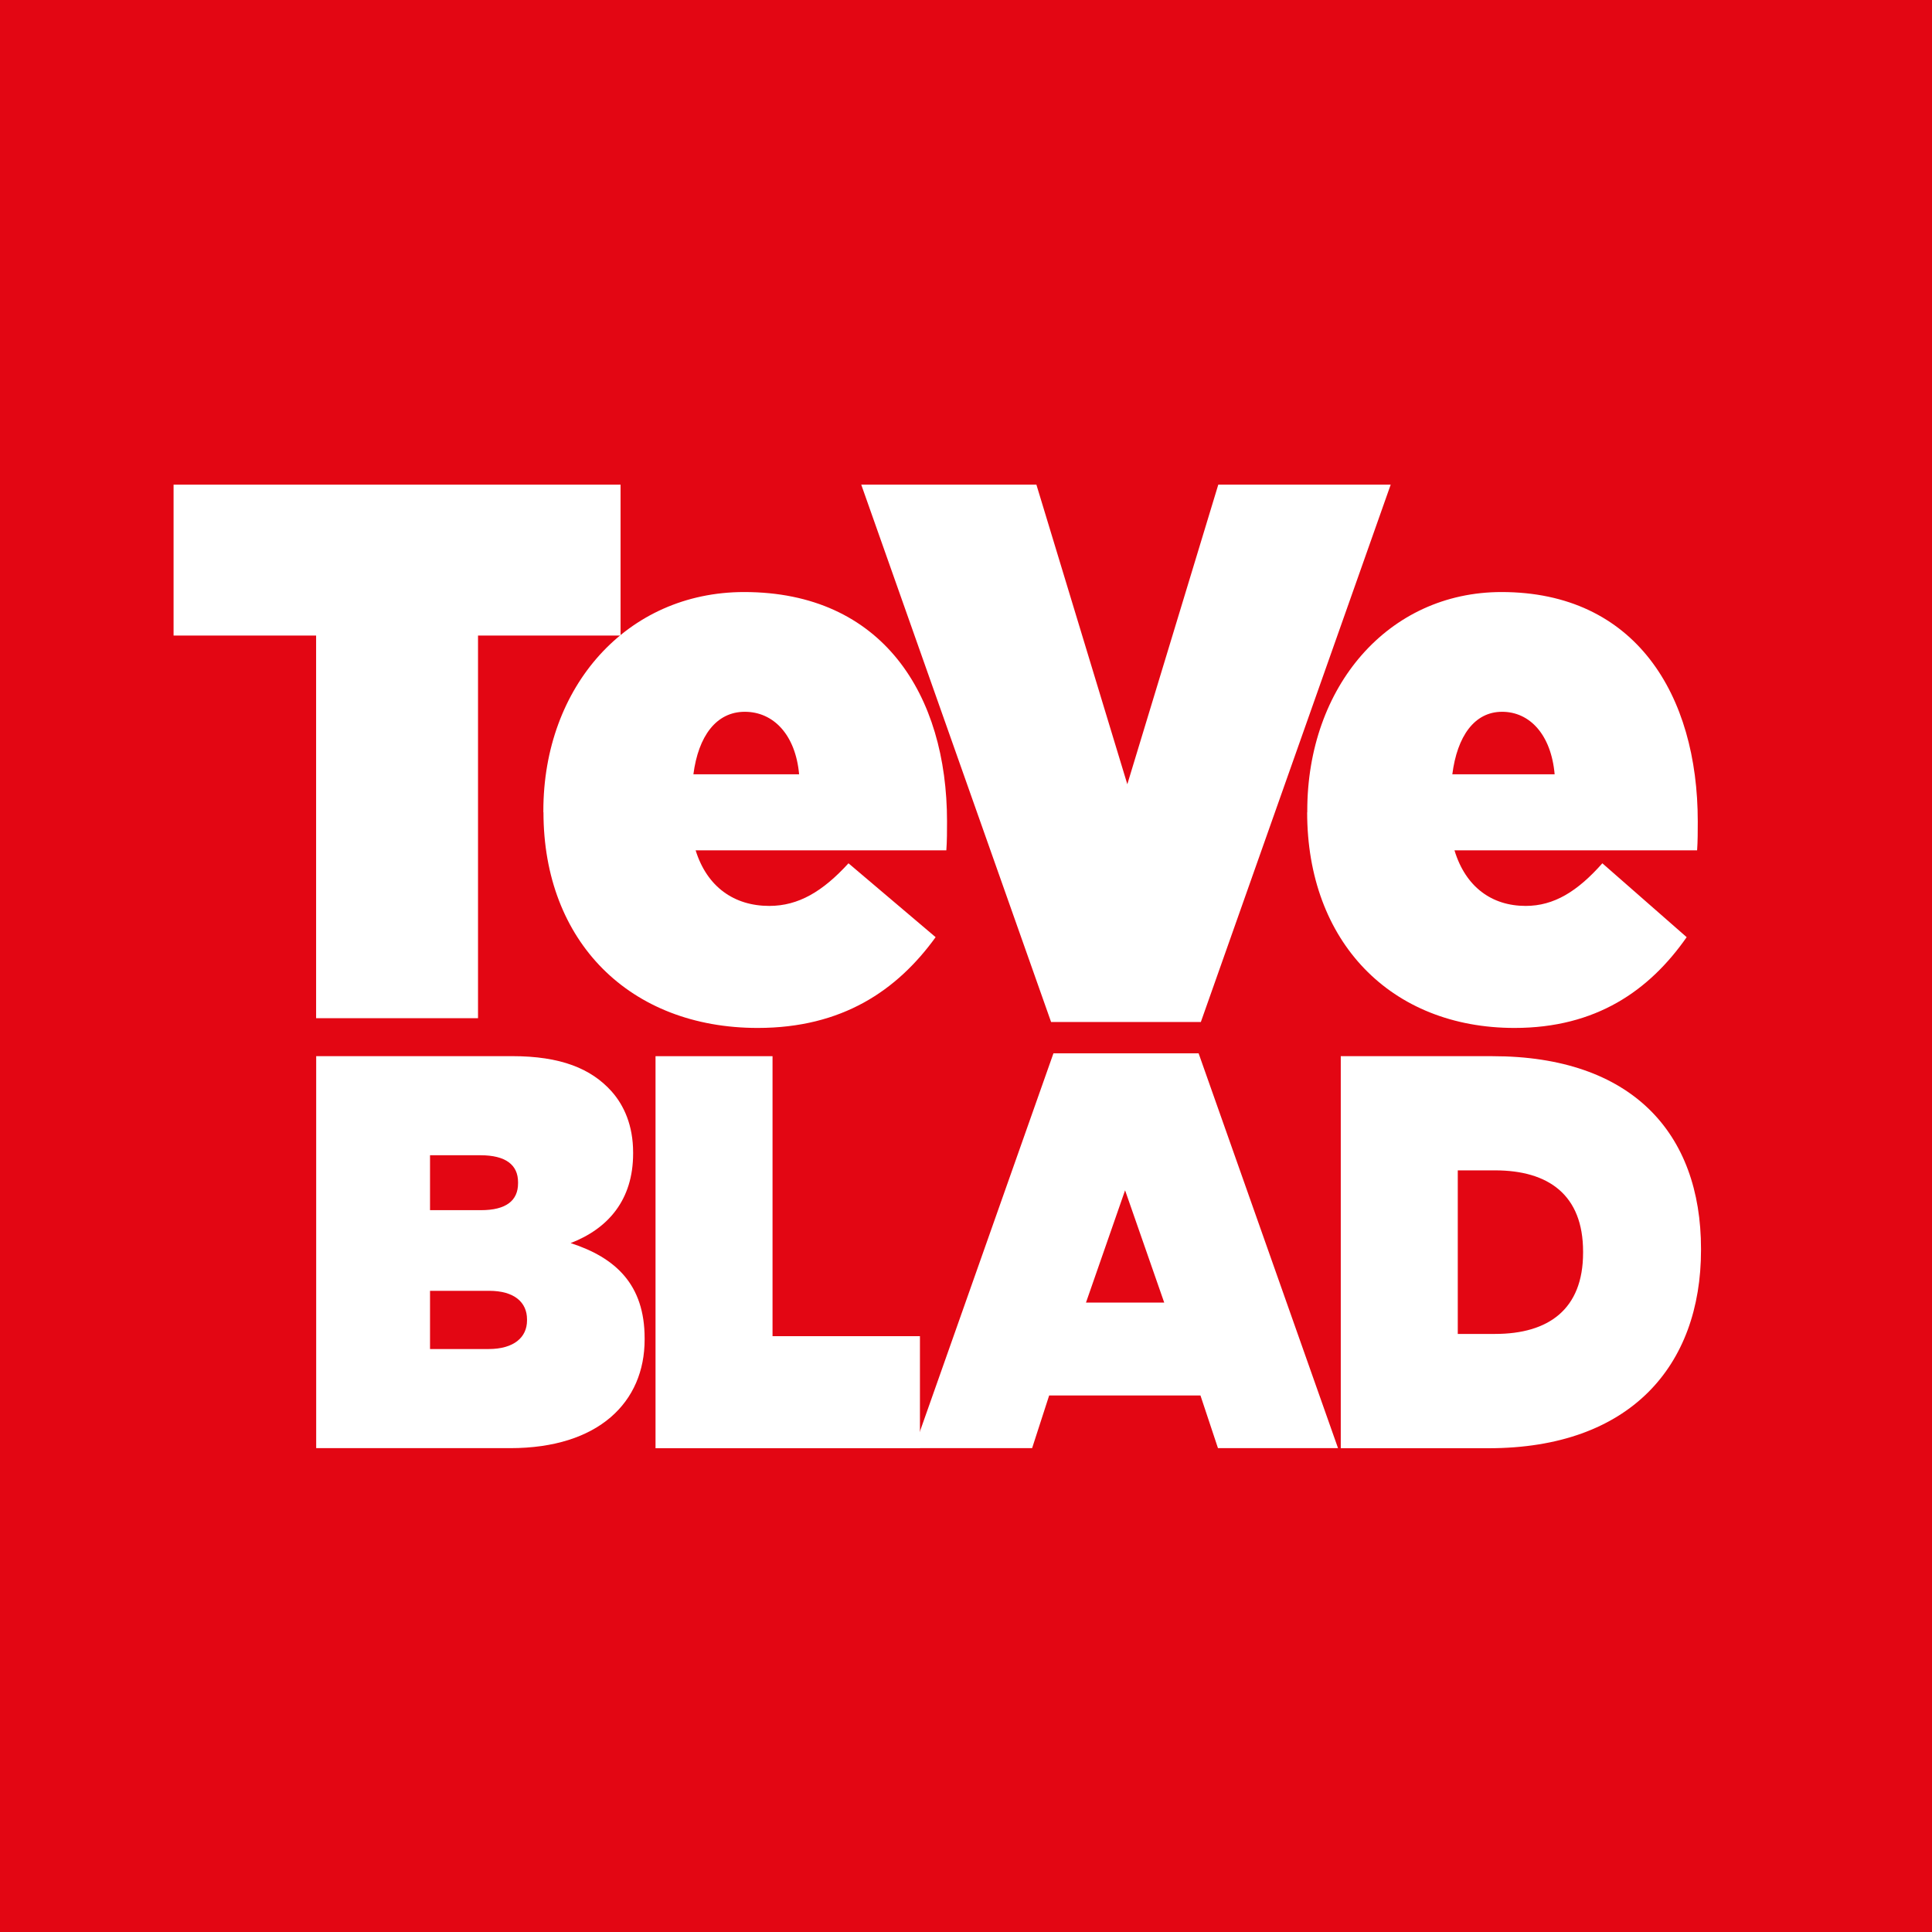<svg xmlns="http://www.w3.org/2000/svg" fill="none" viewBox="0 0 50 50" height="50" width="50">
<rect fill="#E30613" height="50" width="50"></rect>
<g clip-path="url(#clip0_14276_75738)">
<path fill="#E30613" d="M46.998 10H2V40H46.998V10Z"></path>
<path fill="white" d="M8.181 16.448H4.492V12.543H16.06V16.448H12.371V26.351H8.181V16.448Z"></path>
<path fill="white" d="M14.062 21.024V20.984C14.062 17.768 16.224 15.322 19.258 15.322C22.843 15.322 24.509 17.985 24.509 21.258C24.509 21.495 24.509 21.772 24.491 22.007H18.003C18.298 22.954 19.001 23.445 19.908 23.445C20.666 23.445 21.294 23.07 21.959 22.342L24.214 24.254C23.216 25.635 21.793 26.603 19.61 26.603C16.302 26.603 14.065 24.373 14.065 21.021L14.062 21.024ZM20.681 20.039C20.588 19.013 20.016 18.421 19.275 18.421C18.535 18.421 18.073 19.053 17.945 20.039H20.681Z"></path>
<path fill="white" d="M22.289 12.543H26.822L29.175 20.296L31.529 12.543H35.991L31.078 26.449H27.202L22.289 12.543Z"></path>
<path fill="white" d="M33.832 21.024V20.984C33.832 17.768 35.926 15.322 38.859 15.322C42.328 15.322 43.938 17.985 43.938 21.258C43.938 21.495 43.938 21.772 43.921 22.007H37.642C37.929 22.954 38.607 23.445 39.484 23.445C40.217 23.445 40.824 23.07 41.469 22.342L43.651 24.254C42.686 25.635 41.308 26.603 39.196 26.603C35.994 26.603 33.829 24.373 33.829 21.021L33.832 21.024ZM40.234 20.039C40.144 19.013 39.59 18.421 38.874 18.421C38.158 18.421 37.712 19.053 37.586 20.039H40.234Z"></path>
<path fill="white" d="M8.181 27.333H13.253C14.508 27.333 15.297 27.653 15.828 28.245C16.151 28.608 16.385 29.13 16.385 29.825V29.853C16.385 31.055 15.738 31.796 14.768 32.171C15.932 32.549 16.683 33.244 16.683 34.635V34.666C16.683 36.288 15.493 37.478 13.203 37.478H8.183V27.331L8.181 27.333ZM13.407 30.594C13.407 30.145 13.084 29.898 12.437 29.898H11.129V31.319H12.449C13.097 31.319 13.407 31.072 13.407 30.624V30.594ZM12.656 33.406H11.129V34.913H12.643C13.303 34.913 13.639 34.608 13.639 34.174V34.144C13.639 33.708 13.316 33.406 12.656 33.406Z"></path>
<path fill="white" d="M16.965 27.334H19.993V34.58H23.808V37.48H16.965V27.334Z"></path>
<path fill="white" d="M27.263 27.26H31.02L34.628 37.478H31.521L31.068 36.115H27.152L26.711 37.478H23.655L27.263 27.26ZM30.13 33.711L29.117 30.805L28.105 33.711H30.13Z"></path>
<path fill="white" d="M34.699 27.334H38.627C42.225 27.334 44.022 29.319 44.022 32.32V32.35C44.022 35.351 42.185 37.48 38.524 37.48H34.699V27.334ZM37.727 30.289V34.522H38.692C40.076 34.522 40.97 33.885 40.97 32.421V32.391C40.97 30.927 40.078 30.289 38.692 30.289H37.727Z"></path>
</g>
<defs>
<clipPath id="clip0_14276_75738">
<rect transform="translate(2 10)" fill="white" height="30" width="44.998"></rect>
</clipPath>
</defs>
</svg>
